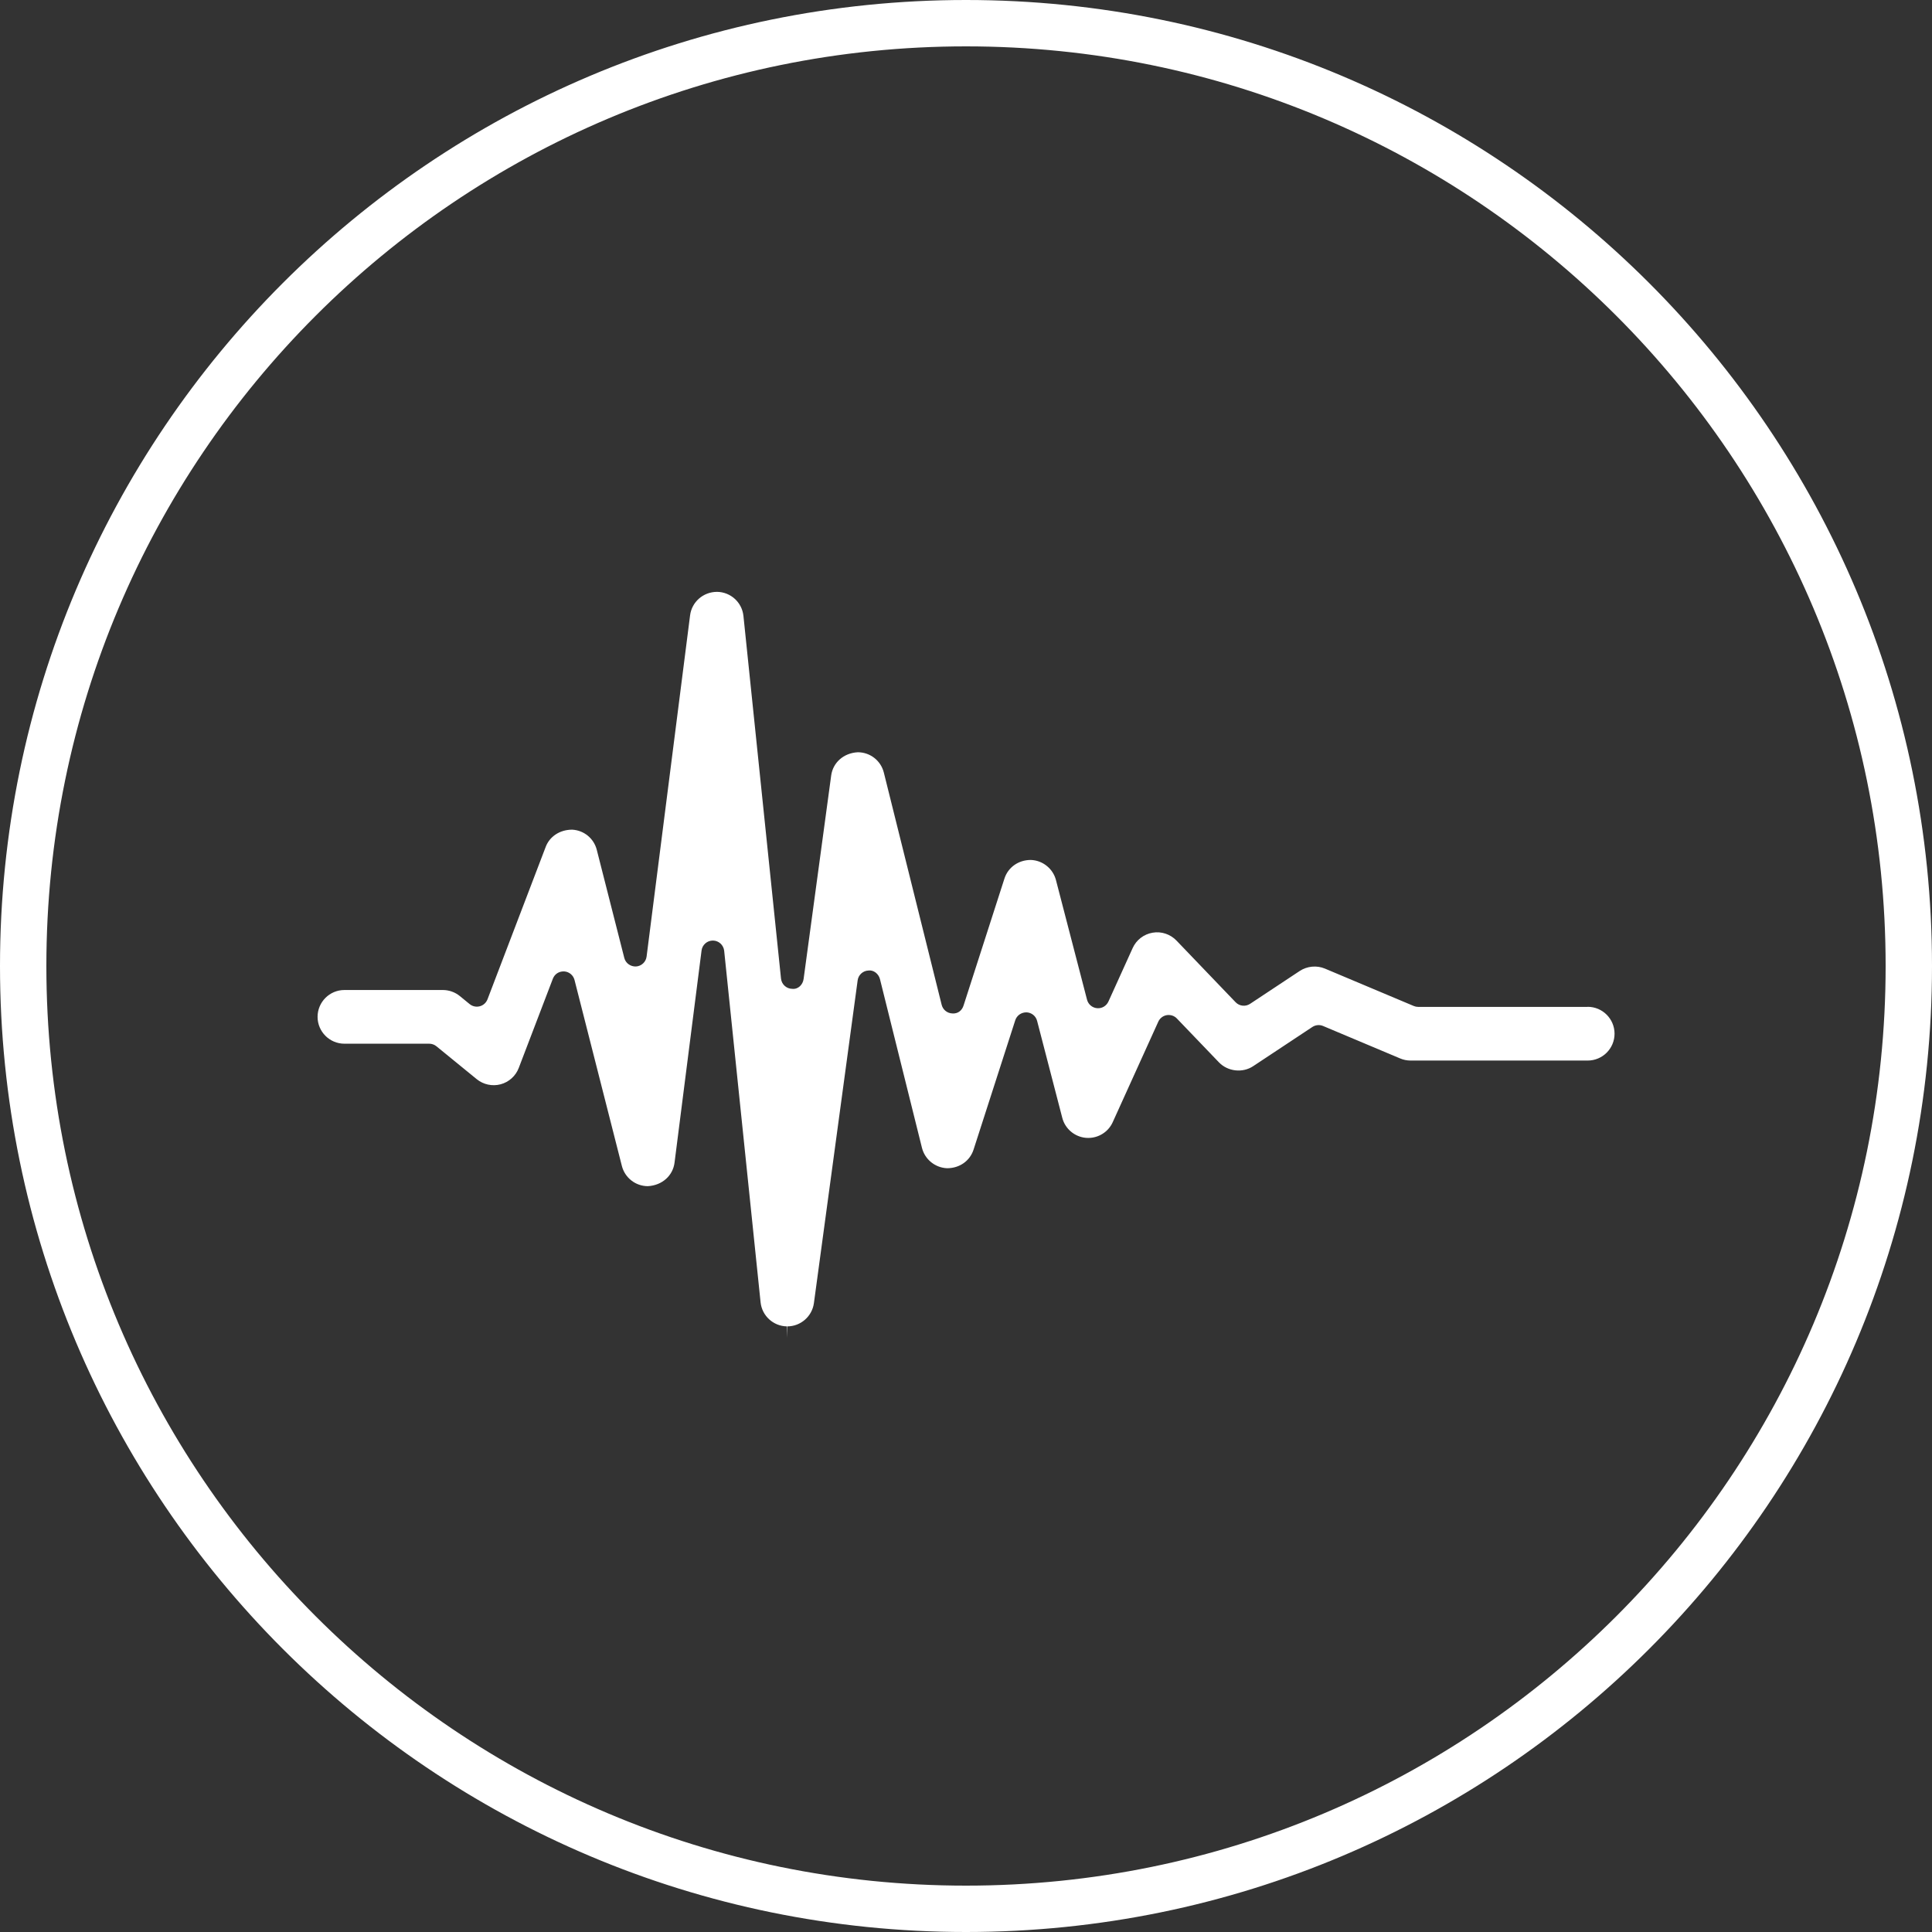 <svg xmlns="http://www.w3.org/2000/svg" xmlns:xlink="http://www.w3.org/1999/xlink" width="500" zoomAndPan="magnify" viewBox="0 0 375 375" height="500" preserveAspectRatio="xMidYMid meet" version="1.0"><rect x="0" y="0" width="375" height="375" fill="#333333" stroke="none"/><defs><clipPath id="a061511064"><path d="M 187.5 0 C 83.945 0 0 83.945 0 187.5 C 0 291.055 83.945 375 187.5 375 C 291.055 375 375 291.055 375 187.5 C 375 83.945 291.055 0 187.5 0 Z M 187.5 0 " clip-rule="nonzero"/></clipPath><clipPath id="995f64dcb1"><path d="M 61.629 114.652 L 313.629 114.652 L 313.629 260 L 61.629 260 Z M 61.629 114.652 " clip-rule="nonzero"/></clipPath></defs><g clip-path="url(#a061511064)"><path stroke-linecap="butt" transform="matrix(0.75, 0, 0, 0.75, 0, 0)" fill="none" stroke-linejoin="miter" d="M 250 0 C 111.927 0 -0 111.927 -0 250 C -0 388.073 111.927 500 250 500 C 388.073 500 500 388.073 500 250 C 500 111.927 388.073 0 250 0 Z M 250 0 " stroke="#ffffff" stroke-width="24" stroke-opacity="1" stroke-miterlimit="4"/></g><g clip-path="url(#995f64dcb1)"><path fill="#ffffff" d="M 308.16 195.438 L 275.273 195.438 C 274.98 195.438 274.691 195.379 274.418 195.266 L 257.176 188.008 C 255.59 187.34 253.723 187.512 252.27 188.469 L 242.641 194.844 C 241.754 195.434 240.562 195.301 239.828 194.531 L 228.355 182.566 C 227.18 181.34 225.438 180.734 223.723 181.035 C 222.008 181.324 220.562 182.441 219.848 184.02 L 215.145 194.398 C 214.754 195.246 213.887 195.781 212.938 195.688 C 212.008 195.609 211.227 194.949 210.992 194.039 L 204.961 170.82 C 204.383 168.594 202.371 166.984 200.07 166.918 C 197.648 166.918 195.656 168.371 194.961 170.531 L 187.023 195.18 C 186.723 196.117 185.949 196.797 184.844 196.707 C 183.859 196.676 183.016 195.992 182.777 195.035 L 171.555 149.969 C 170.977 147.641 168.898 146.012 166.5 146.012 C 163.715 146.156 161.664 148.051 161.332 150.523 L 155.98 190.016 C 155.828 191.121 154.93 192.066 153.758 191.93 C 152.641 191.914 151.711 191.059 151.594 189.945 L 144.301 119.551 C 144.027 116.918 141.824 114.91 139.18 114.879 C 136.496 114.879 134.277 116.836 133.945 119.434 L 125.504 185.668 C 125.371 186.719 124.508 187.527 123.449 187.594 C 122.391 187.633 121.434 186.961 121.176 185.938 L 115.836 164.957 C 115.273 162.746 113.363 161.172 111.086 161.039 L 111.062 161.039 C 108.625 161.039 106.676 162.387 105.918 164.383 L 94.621 193.969 C 94.363 194.633 93.812 195.137 93.129 195.316 C 92.438 195.504 91.711 195.34 91.16 194.895 L 89.254 193.336 C 88.328 192.578 87.156 192.16 85.953 192.16 L 66.852 192.16 C 63.977 192.16 61.641 194.496 61.641 197.371 C 61.641 200.246 63.977 202.582 66.852 202.582 L 83.312 202.582 C 83.82 202.582 84.316 202.758 84.711 203.082 L 92.531 209.465 C 93.805 210.512 95.57 210.895 97.172 210.461 C 98.781 210.031 100.102 208.844 100.691 207.285 L 107.309 189.969 C 107.652 189.066 108.5 188.508 109.5 188.551 C 110.461 188.605 111.273 189.281 111.512 190.207 L 120.703 226.305 C 121.293 228.617 123.371 230.234 125.754 230.234 C 128.574 230.07 130.609 228.16 130.926 225.68 L 136.172 184.492 C 136.312 183.387 137.254 182.562 138.363 182.562 L 138.387 182.562 C 139.508 182.574 140.441 183.43 140.562 184.547 L 147.629 252.777 C 147.902 255.395 150.098 257.406 152.734 257.449 L 152.816 259.656 L 152.816 257.449 C 155.41 257.449 157.629 255.512 157.98 252.934 L 166.469 190.285 C 166.609 189.238 167.48 188.438 168.535 188.379 C 169.562 188.223 170.543 189.02 170.801 190.047 L 178.953 222.797 C 179.516 225.047 181.523 226.664 183.832 226.75 L 183.84 226.75 C 186.285 226.75 188.273 225.297 188.969 223.137 L 197.062 198.027 C 197.363 197.094 198.246 196.488 199.23 196.496 C 200.211 196.527 201.059 197.199 201.301 198.152 L 206.188 216.973 C 206.738 219.105 208.59 220.664 210.789 220.855 L 211.238 220.871 C 213.277 220.871 215.145 219.672 215.98 217.812 L 224.824 198.305 C 225.129 197.637 225.742 197.164 226.461 197.039 C 227.203 196.926 227.926 197.16 228.426 197.684 L 236.598 206.203 C 238.297 207.977 241.18 208.316 243.242 206.941 L 254.727 199.336 C 255.348 198.93 256.129 198.855 256.805 199.141 L 271.766 205.441 C 272.41 205.715 273.094 205.852 273.789 205.852 L 308.172 205.852 C 311.047 205.852 313.383 203.516 313.383 200.641 C 313.383 197.766 311.047 195.422 308.172 195.422 Z M 308.16 195.438 " fill-opacity="1" fill-rule="nonzero"/></g></svg>